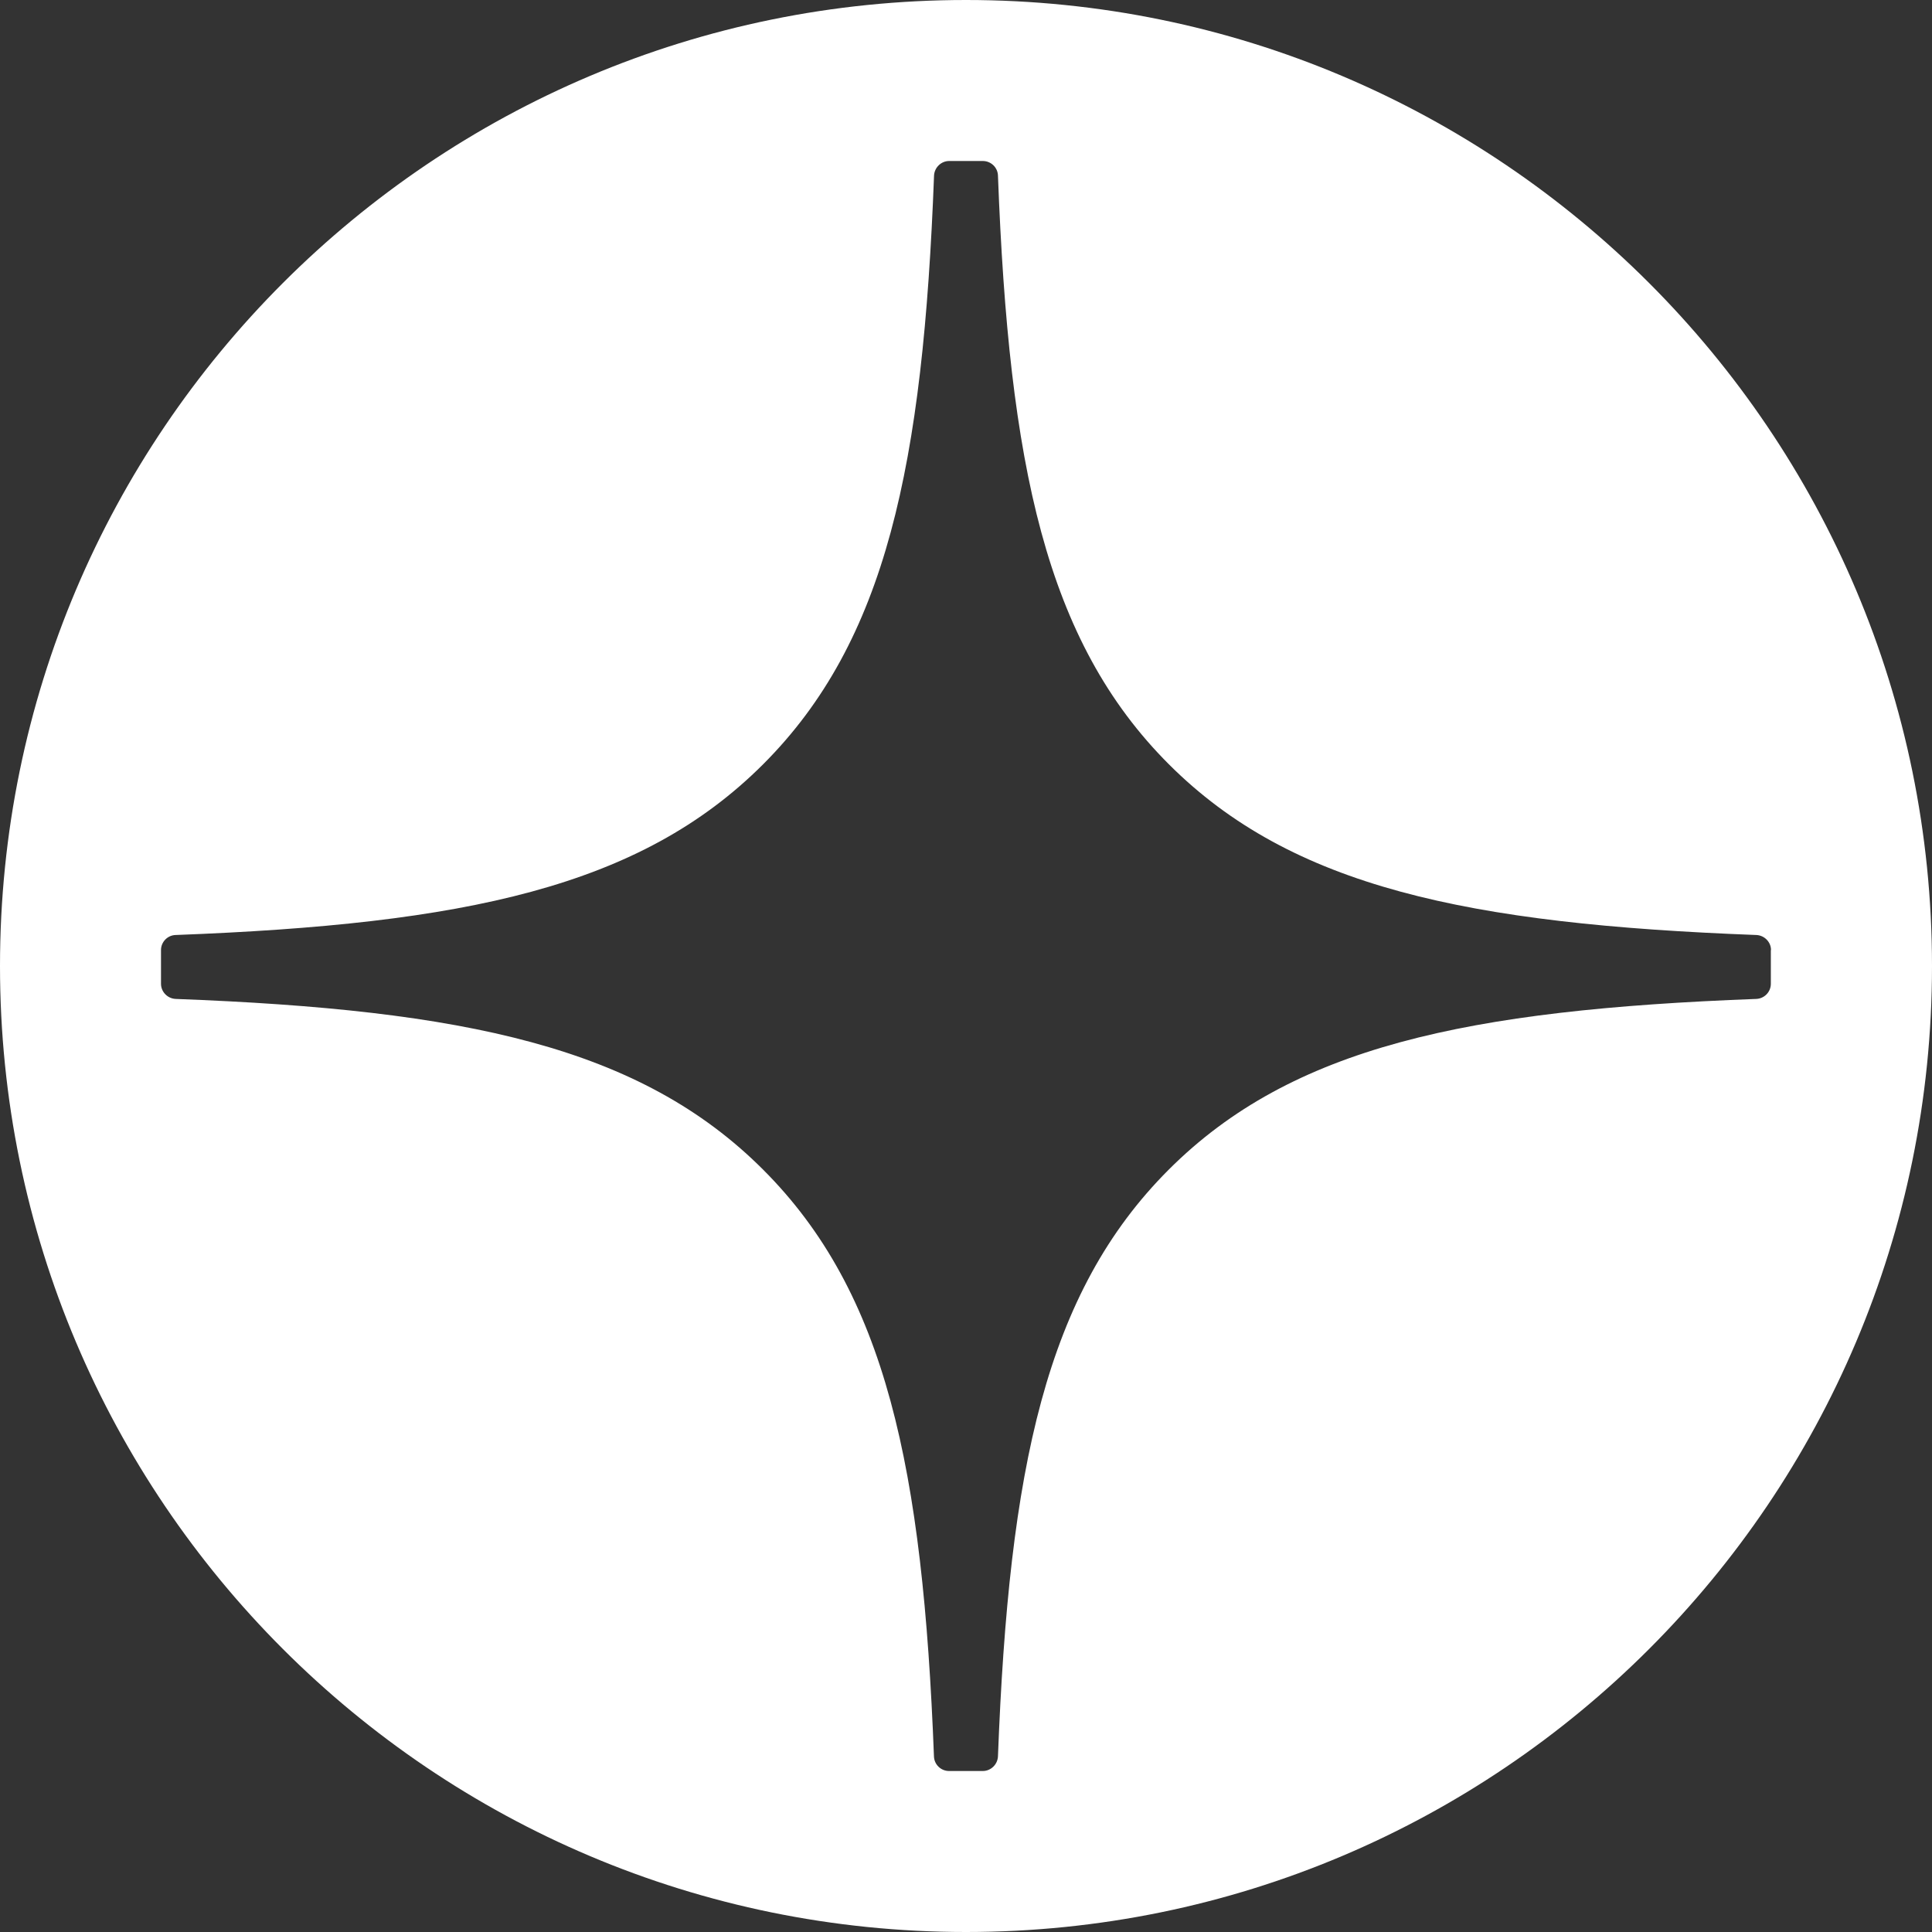 <svg width="24" height="24" viewBox="0 0 24 24" fill="none" xmlns="http://www.w3.org/2000/svg">
<rect x="0" y="0" width="24" height="24" fill="#333333" stroke="none"/>
<path fill-rule="evenodd" clip-rule="evenodd" d="M12 24C18.627 24 24 18.627 24 12C24 5.373 18.627 0 12 0C5.373 0 0 5.373 0 12C0 18.627 5.373 24 12 24ZM21.819 11.615C21.919 11.62 22 11.702 22 11.802H21.998V12.221C21.998 12.323 21.917 12.405 21.817 12.409C18.229 12.544 16.047 13.001 14.518 14.53C12.99 16.058 12.534 18.237 12.397 21.819C12.392 21.919 12.309 22 12.209 22H11.789C11.688 22 11.605 21.919 11.602 21.819C11.464 18.237 11.008 16.058 9.48 14.53C7.953 13.002 5.769 12.544 2.181 12.409C2.081 12.404 2 12.321 2 12.221V11.802C2 11.701 2.081 11.618 2.181 11.615C5.769 11.479 7.951 11.023 9.48 9.494C11.011 7.963 11.467 5.776 11.603 2.181C11.608 2.081 11.691 2 11.791 2H12.209C12.311 2 12.394 2.081 12.397 2.181C12.533 5.777 12.989 7.963 14.52 9.494C16.047 11.021 18.231 11.479 21.819 11.615Z" fill="white"/>
</svg>
